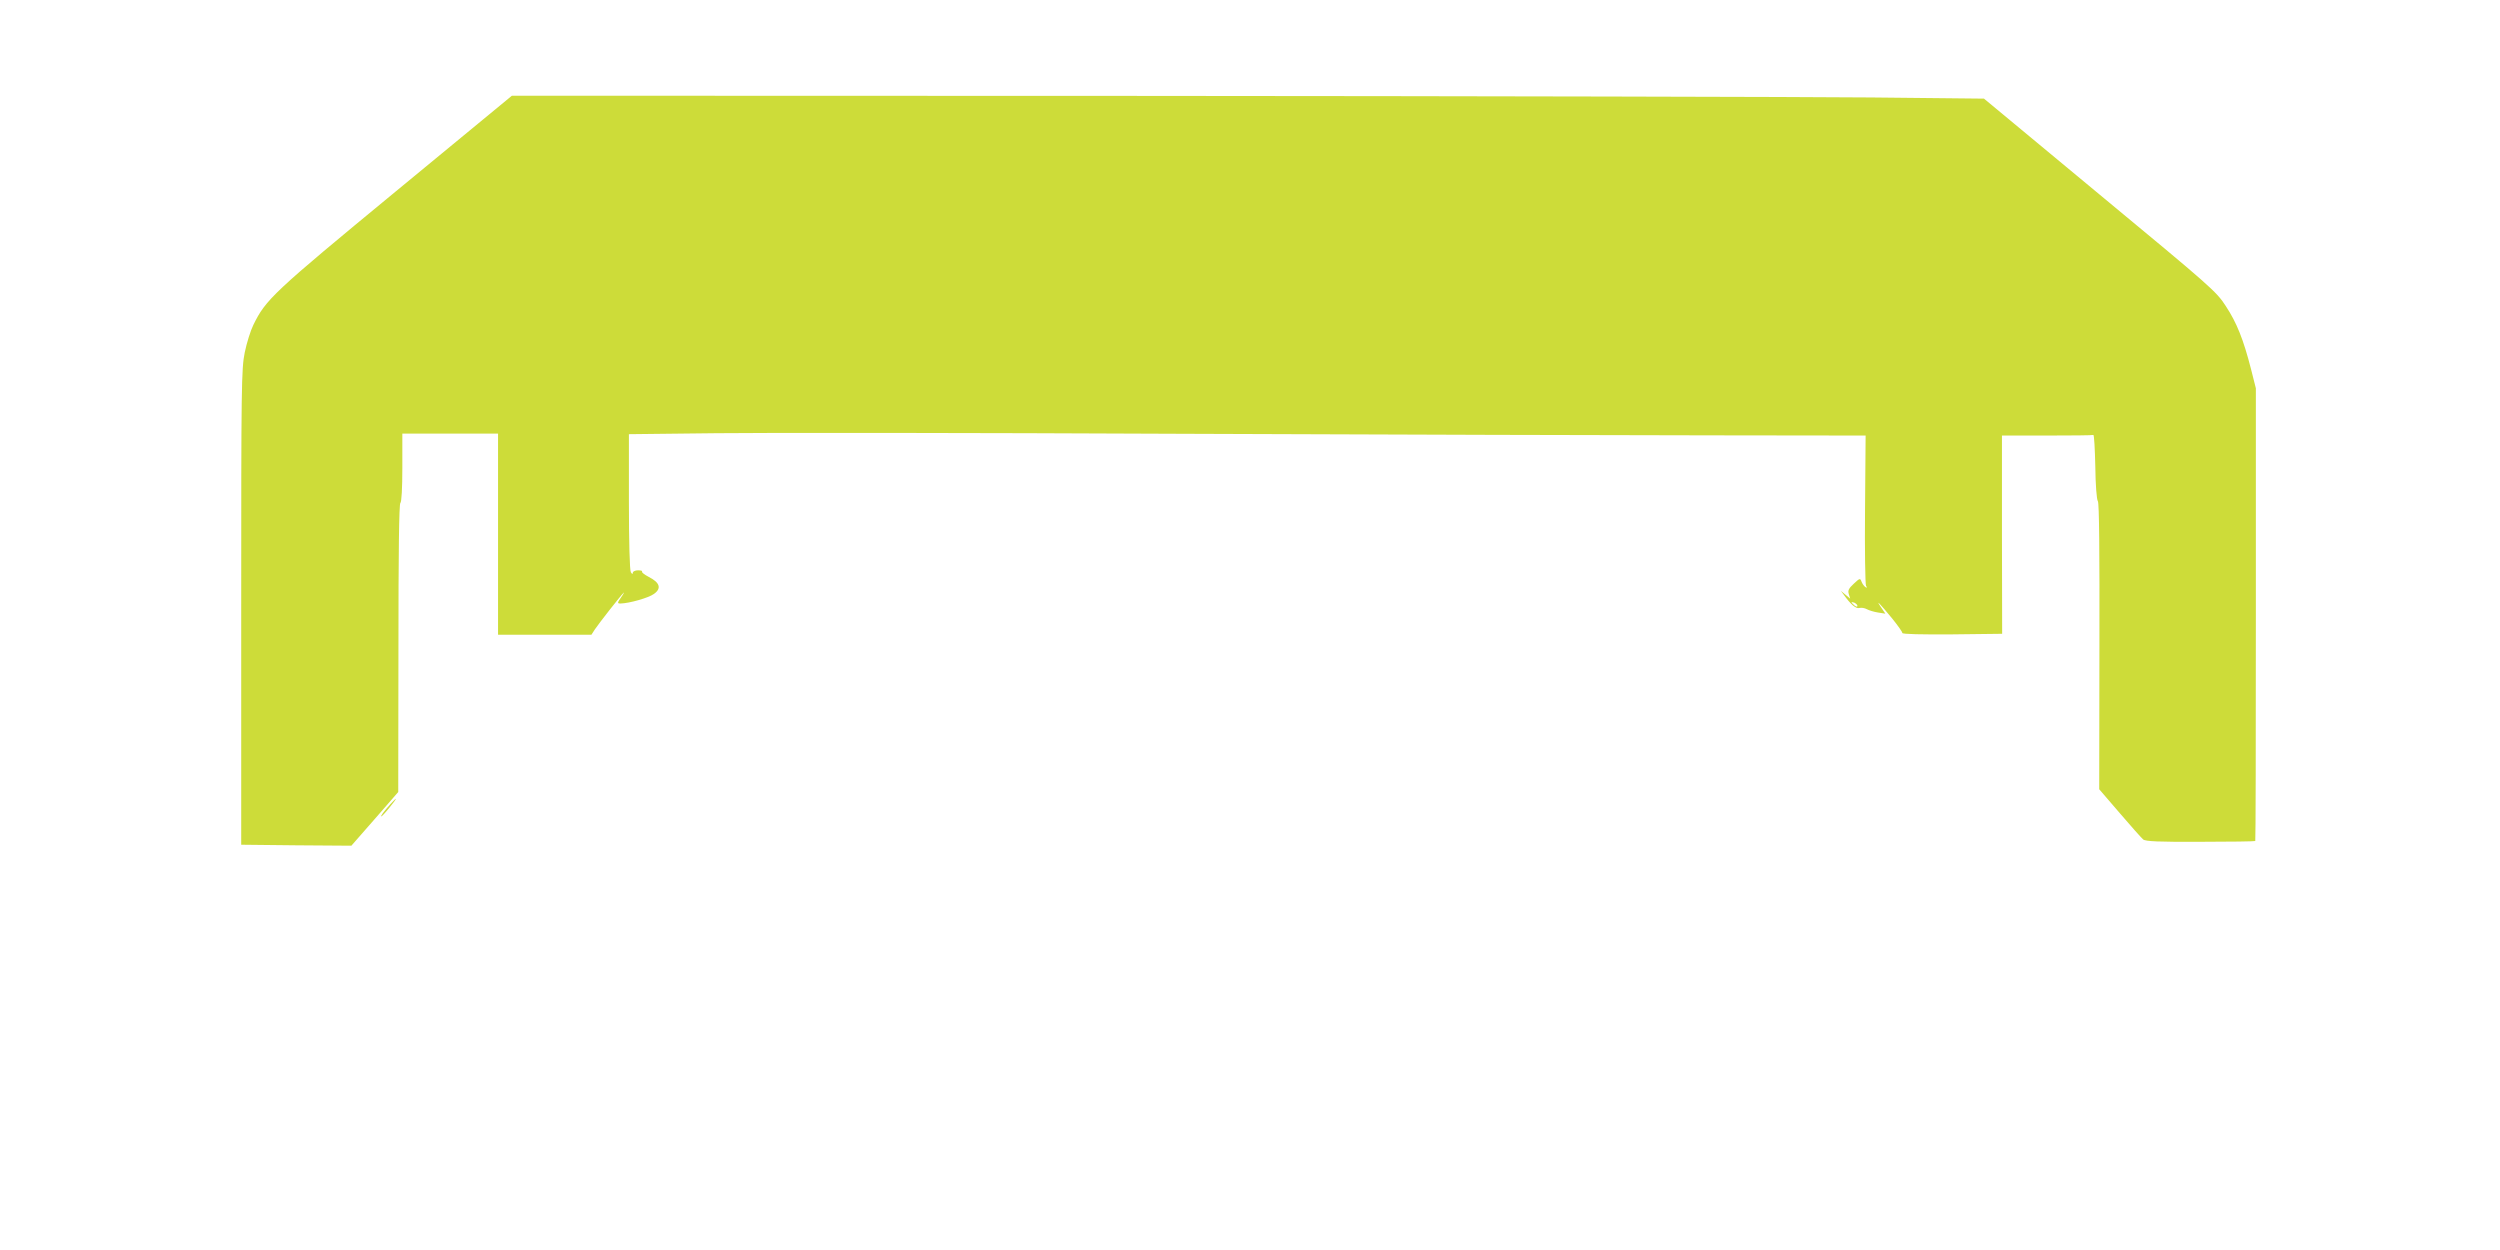 <?xml version="1.0" standalone="no"?>
<!DOCTYPE svg PUBLIC "-//W3C//DTD SVG 20010904//EN"
 "http://www.w3.org/TR/2001/REC-SVG-20010904/DTD/svg10.dtd">
<svg version="1.0" xmlns="http://www.w3.org/2000/svg"
 width="1280pt" height="640pt" viewBox="0 0 1280 640"
 preserveAspectRatio="xMidYMid meet">
<g transform="translate(0,640) scale(0.1,-0.1)"
fill="#cddc39" stroke="none">
<path d="M2024 5418 c-627 -517 -663 -551 -727 -682 -14 -28 -34 -92 -44 -141
-17 -84 -18 -169 -18 -1305 l0 -1215 282 -3 282 -2 120 137 120 138 1 737 c0
480 3 739 10 743 6 4 10 75 10 181 l0 174 245 0 245 0 0 -515 0 -515 239 0
239 0 18 28 c21 31 131 172 147 187 5 6 0 -5 -12 -22 -21 -30 -21 -33 -4 -33
45 1 144 29 171 49 40 28 31 58 -26 87 -23 12 -38 24 -35 28 4 3 -6 6 -20 6
-15 0 -27 -6 -27 -12 0 -9 -4 -8 -10 2 -6 9 -10 155 -10 361 l0 346 448 5
c246 3 1318 2 2382 -3 1064 -4 2288 -8 2718 -8 l784 -1 -3 -378 c-2 -207 1
-383 5 -391 7 -10 5 -12 -3 -7 -7 5 -16 17 -20 28 -7 19 -9 18 -40 -11 -26
-24 -31 -35 -25 -53 l7 -23 -24 20 -24 20 15 -20 c35 -49 62 -73 80 -68 10 3
27 0 38 -6 11 -6 37 -14 57 -17 l38 -6 -23 34 c-30 44 -5 18 59 -60 28 -35 51
-67 51 -73 0 -6 96 -8 255 -7 l256 3 -1 508 0 507 230 0 c126 0 233 1 238 3 4
1 8 -72 10 -162 1 -93 7 -170 13 -177 7 -8 9 -258 8 -743 l-1 -732 105 -122
c57 -67 112 -128 120 -135 12 -10 81 -13 293 -12 153 0 279 2 281 4 2 2 3 524
3 1161 l0 1157 -25 99 c-39 152 -73 237 -129 322 -48 75 -80 102 -645 570
l-593 492 -577 6 c-317 3 -2012 7 -3768 8 l-3192 1 -597 -492z m7486 -2120 c0
-6 -6 -5 -15 2 -8 7 -15 14 -15 16 0 2 7 1 15 -2 8 -4 15 -11 15 -16z"/>
<path d="M1999 2283 c-34 -38 -53 -63 -46 -63 2 0 21 20 41 45 41 50 44 61 5
18z"/>
</g>
</svg>
